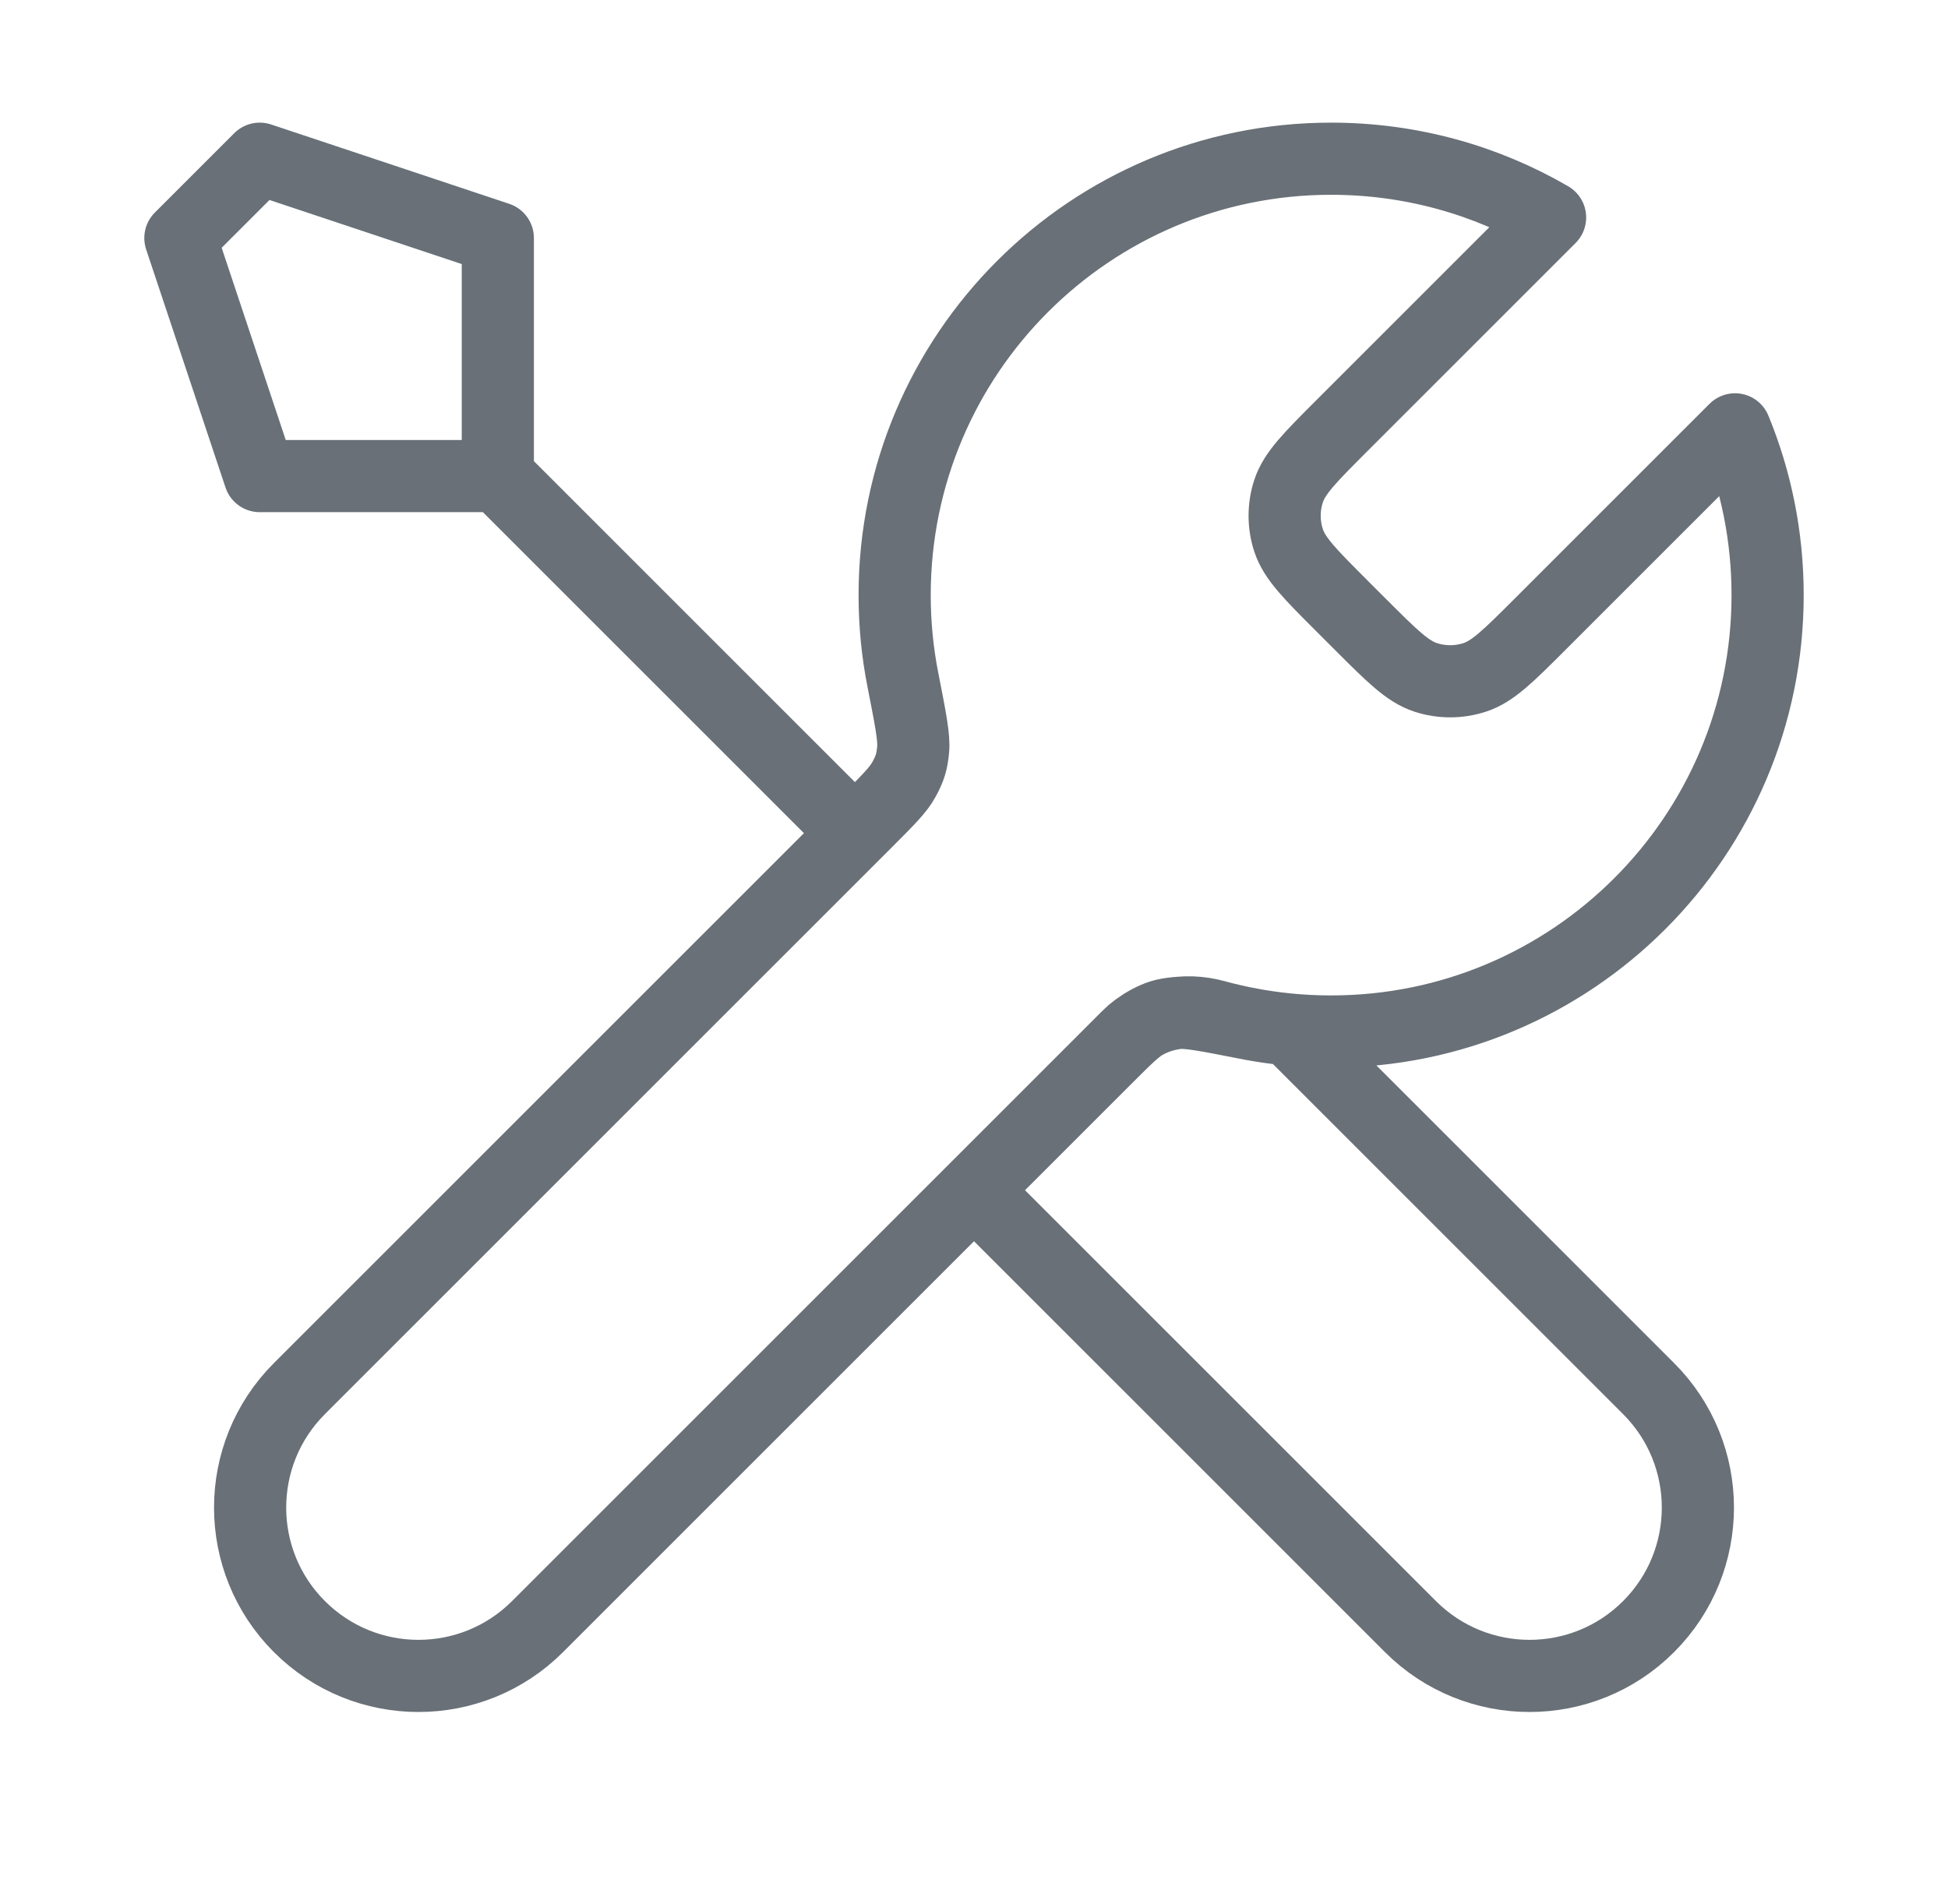 <svg width="45" height="44" viewBox="0 0 45 44" fill="none" xmlns="http://www.w3.org/2000/svg">
<path d="M11.5 11L19.75 19.25M11.5 11H6L4.167 5.5L6 3.667L11.5 5.5V11ZM35.808 5.025L30.991 9.842C30.265 10.569 29.902 10.931 29.766 11.35C29.646 11.718 29.646 12.115 29.766 12.483C29.902 12.902 30.265 13.265 30.991 13.991L31.426 14.426C32.152 15.152 32.515 15.515 32.934 15.651C33.302 15.771 33.698 15.771 34.067 15.651C34.485 15.515 34.848 15.152 35.574 14.426L40.08 9.92C40.566 11.101 40.833 12.394 40.833 13.75C40.833 19.319 36.319 23.833 30.75 23.833C30.079 23.833 29.423 23.768 28.788 23.642C27.897 23.467 27.451 23.379 27.181 23.406C26.894 23.434 26.752 23.477 26.498 23.614C26.258 23.742 26.018 23.982 25.538 24.462L12.417 37.583C10.898 39.102 8.436 39.102 6.917 37.583C5.398 36.065 5.398 33.602 6.917 32.083L20.038 18.962C20.518 18.482 20.758 18.242 20.886 18.002C21.023 17.748 21.066 17.606 21.094 17.319C21.121 17.049 21.033 16.603 20.858 15.712C20.732 15.077 20.667 14.421 20.667 13.75C20.667 8.181 25.181 3.667 30.75 3.667C32.593 3.667 34.321 4.161 35.808 5.025ZM22.5 27.5L32.583 37.583C34.102 39.102 36.565 39.102 38.083 37.583C39.602 36.064 39.602 33.602 38.083 32.083L29.788 23.788C29.201 23.732 28.628 23.627 28.075 23.475C27.362 23.279 26.579 23.421 26.056 23.944L22.5 27.5Z" stroke="#697077" stroke-width="1.667" stroke-linecap="round" stroke-linejoin="round"/>
</svg>
